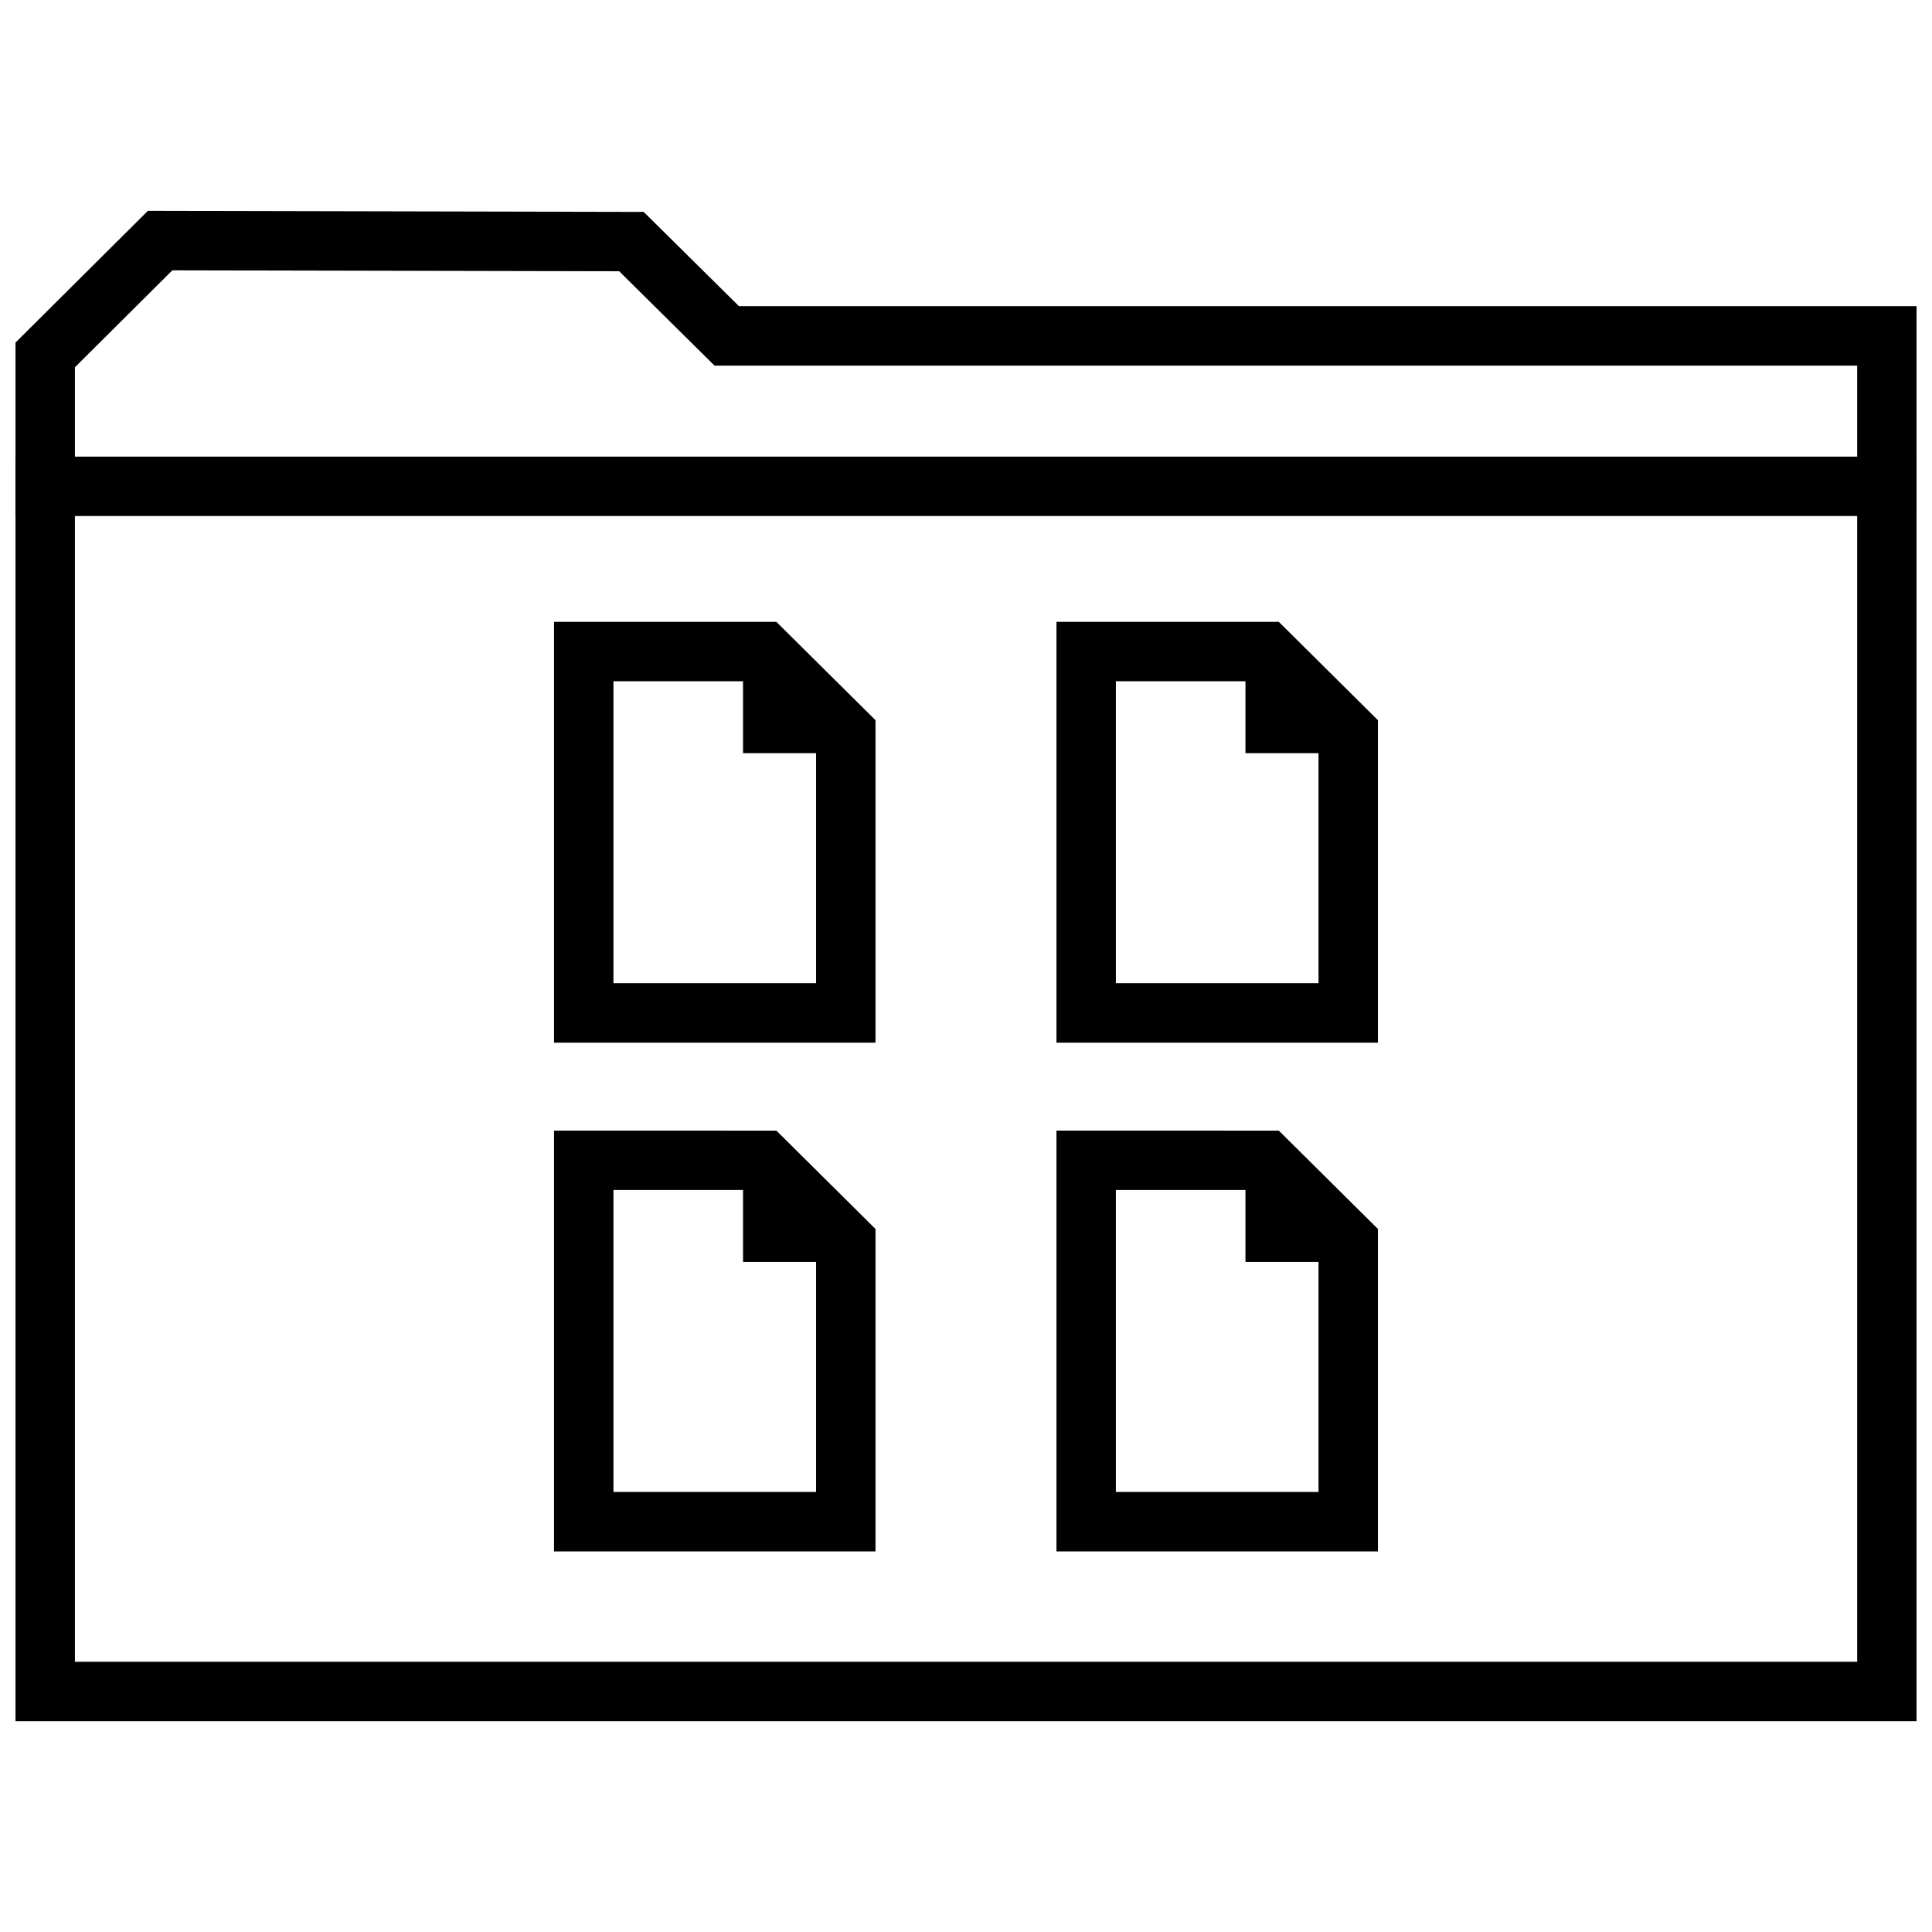 <?xml version="1.0" encoding="UTF-8"?>
<!-- The Best Svg Icon site in the world: iconSvg.co, Visit us! https://iconsvg.co -->
<svg width="800px" height="800px" version="1.1" viewBox="144 144 512 512" xmlns="http://www.w3.org/2000/svg">
 <defs>
  <clipPath id="b">
   <path d="m148.09 199h503.81v402h-503.81z"/>
  </clipPath>
  <clipPath id="a">
   <path d="m148.09 265h503.81v16h-503.81z"/>
  </clipPath>
 </defs>
 <path d="m306.57 324.54h36.699l17.004 16.863v63.148h-53.703v-80.012m-15.746-15.746v111.52h85.191v-85.457l-26.262-26.055z"/>
 <path d="m340.91 308.79v34.809h35.094"/>
 <path d="m439.72 324.54h36.699l17.004 16.863v63.148h-53.703v-80.012m-15.746-15.746v111.52h85.191v-85.457l-26.262-26.055z"/>
 <path d="m474.06 308.79v34.809h35.094"/>
 <path d="m306.57 459.37h36.699l17.004 16.863v63.148h-53.703v-80.012m-15.746-15.746v111.52h85.191v-85.457l-26.262-26.055z"/>
 <path d="m340.91 443.62v34.809h35.094"/>
 <path d="m439.72 459.37h36.699l17.004 16.863v63.148h-53.703v-80.012m-15.746-15.746v111.52h85.191v-85.457l-26.262-26.055z"/>
 <path d="m474.06 443.62v34.809h35.094"/>
 <g clip-path="url(#b)">
  <path d="m189.66 215.64 118.43 0.25 20.672 20.453 4.598 4.551h302.81v343.49h-472.32v-343.05l25.82-25.691m-6.484-15.762-35.078 34.906v365.34h503.81v-374.98h-312.08l-25.254-24.984z"/>
 </g>
 <g clip-path="url(#a)">
  <path d="m148.09 265.01h503.81v15.742h-503.81z"/>
 </g>
</svg>